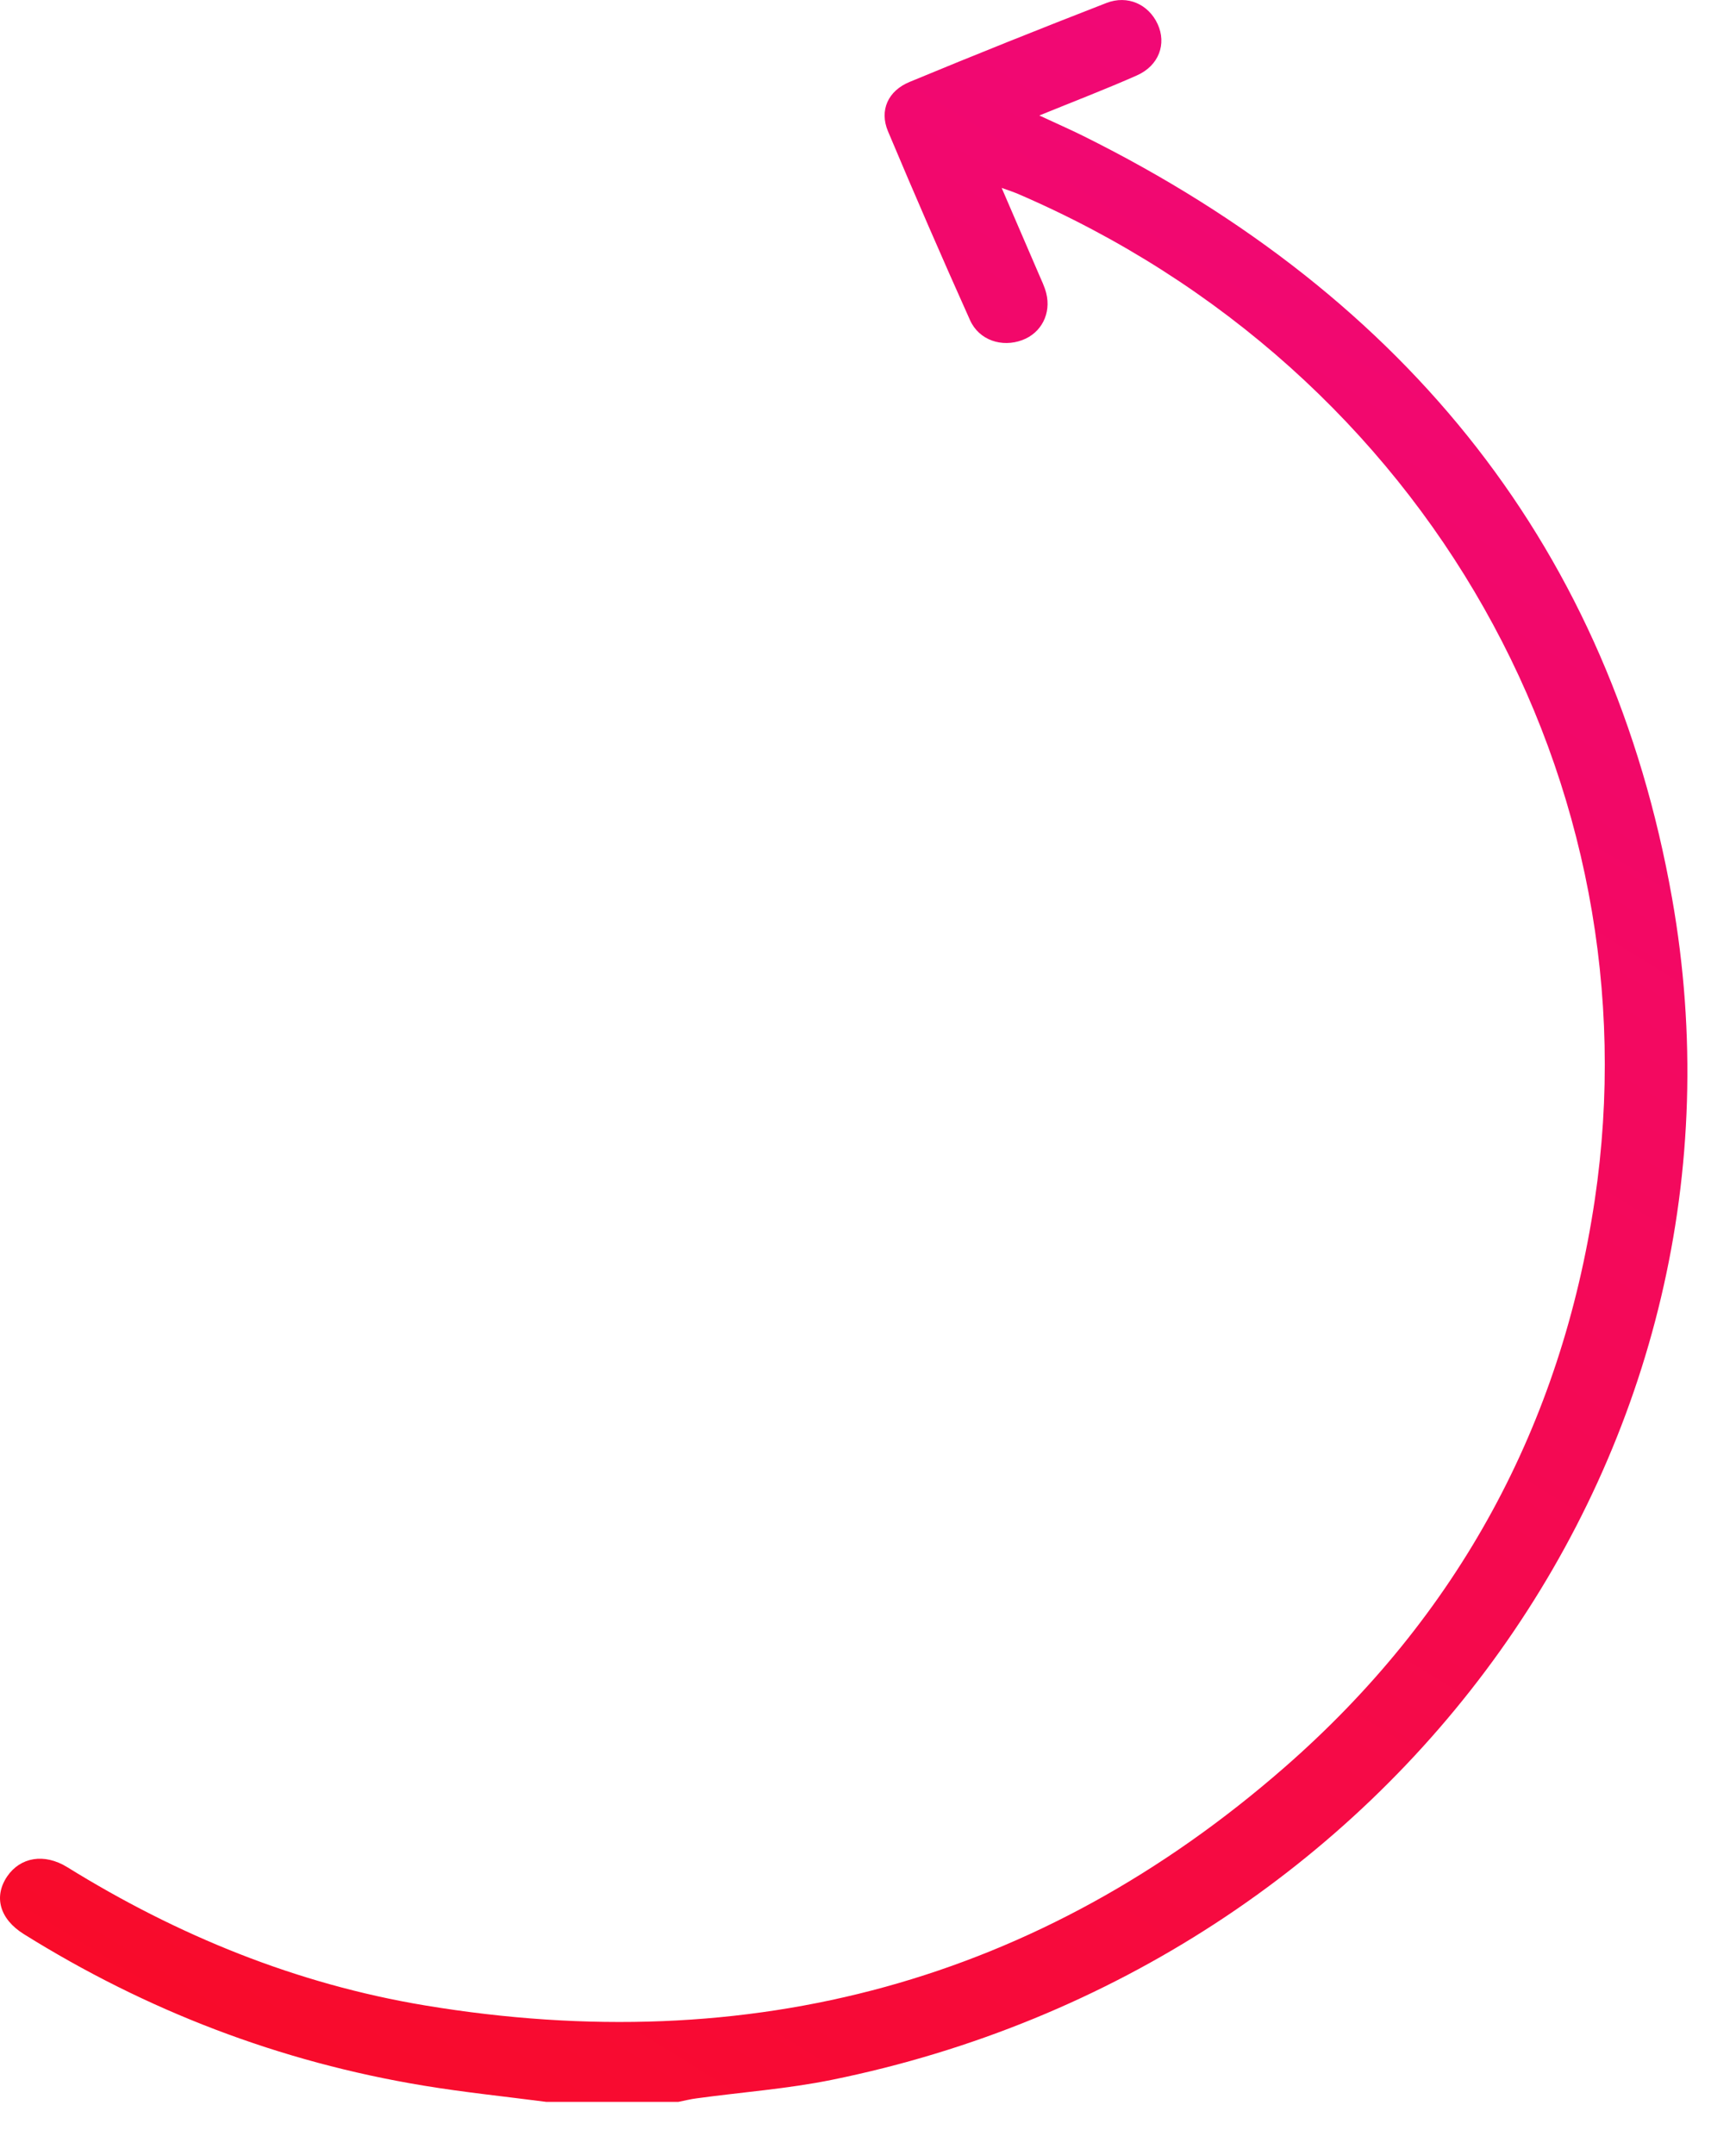 <?xml version="1.0" encoding="utf-8"?>
<svg xmlns="http://www.w3.org/2000/svg" fill="none" height="100%" overflow="visible" preserveAspectRatio="none" style="display: block;" viewBox="0 0 29 36" width="100%">
<path d="M9.12 35.107C8.438 35.018 7.753 34.948 7.076 34.836C4.668 34.439 2.444 33.582 0.396 32.304C-0.007 32.052 -0.109 31.678 0.121 31.34C0.339 31.022 0.737 30.948 1.125 31.188C2.965 32.327 4.947 33.139 7.103 33.497C12.548 34.4 17.365 33.092 21.456 29.522C24.367 26.982 26.081 23.79 26.64 20.047C27.672 13.129 23.893 6.194 16.983 3.229C16.923 3.204 16.86 3.184 16.733 3.139C16.957 3.657 17.155 4.116 17.352 4.575C17.397 4.68 17.449 4.785 17.477 4.895C17.564 5.237 17.395 5.562 17.078 5.68C16.738 5.808 16.356 5.684 16.205 5.349C15.735 4.302 15.278 3.249 14.833 2.191C14.688 1.844 14.833 1.517 15.196 1.368C16.285 0.916 17.381 0.478 18.482 0.05C18.839 -0.089 19.187 0.075 19.338 0.401C19.491 0.733 19.361 1.096 18.991 1.26C18.476 1.488 17.948 1.69 17.362 1.929C17.647 2.062 17.877 2.162 18.1 2.273C23.538 4.976 26.905 9.206 27.932 15.003C29.551 24.136 23.325 32.823 13.898 34.739C13.156 34.89 12.394 34.945 11.641 35.048C11.537 35.061 11.435 35.087 11.331 35.108H9.119L9.12 35.107Z" fill="url(#paint0_linear_0_70)" id="Vector"/>
<defs>
<linearGradient gradientUnits="userSpaceOnUse" id="paint0_linear_0_70" x1="19.772" x2="-5.467" y1="-9.884" y2="31.05">
<stop stop-color="#EF0788"/>
<stop offset="1" stop-color="#F90B26"/>
</linearGradient>
</defs>
</svg>
